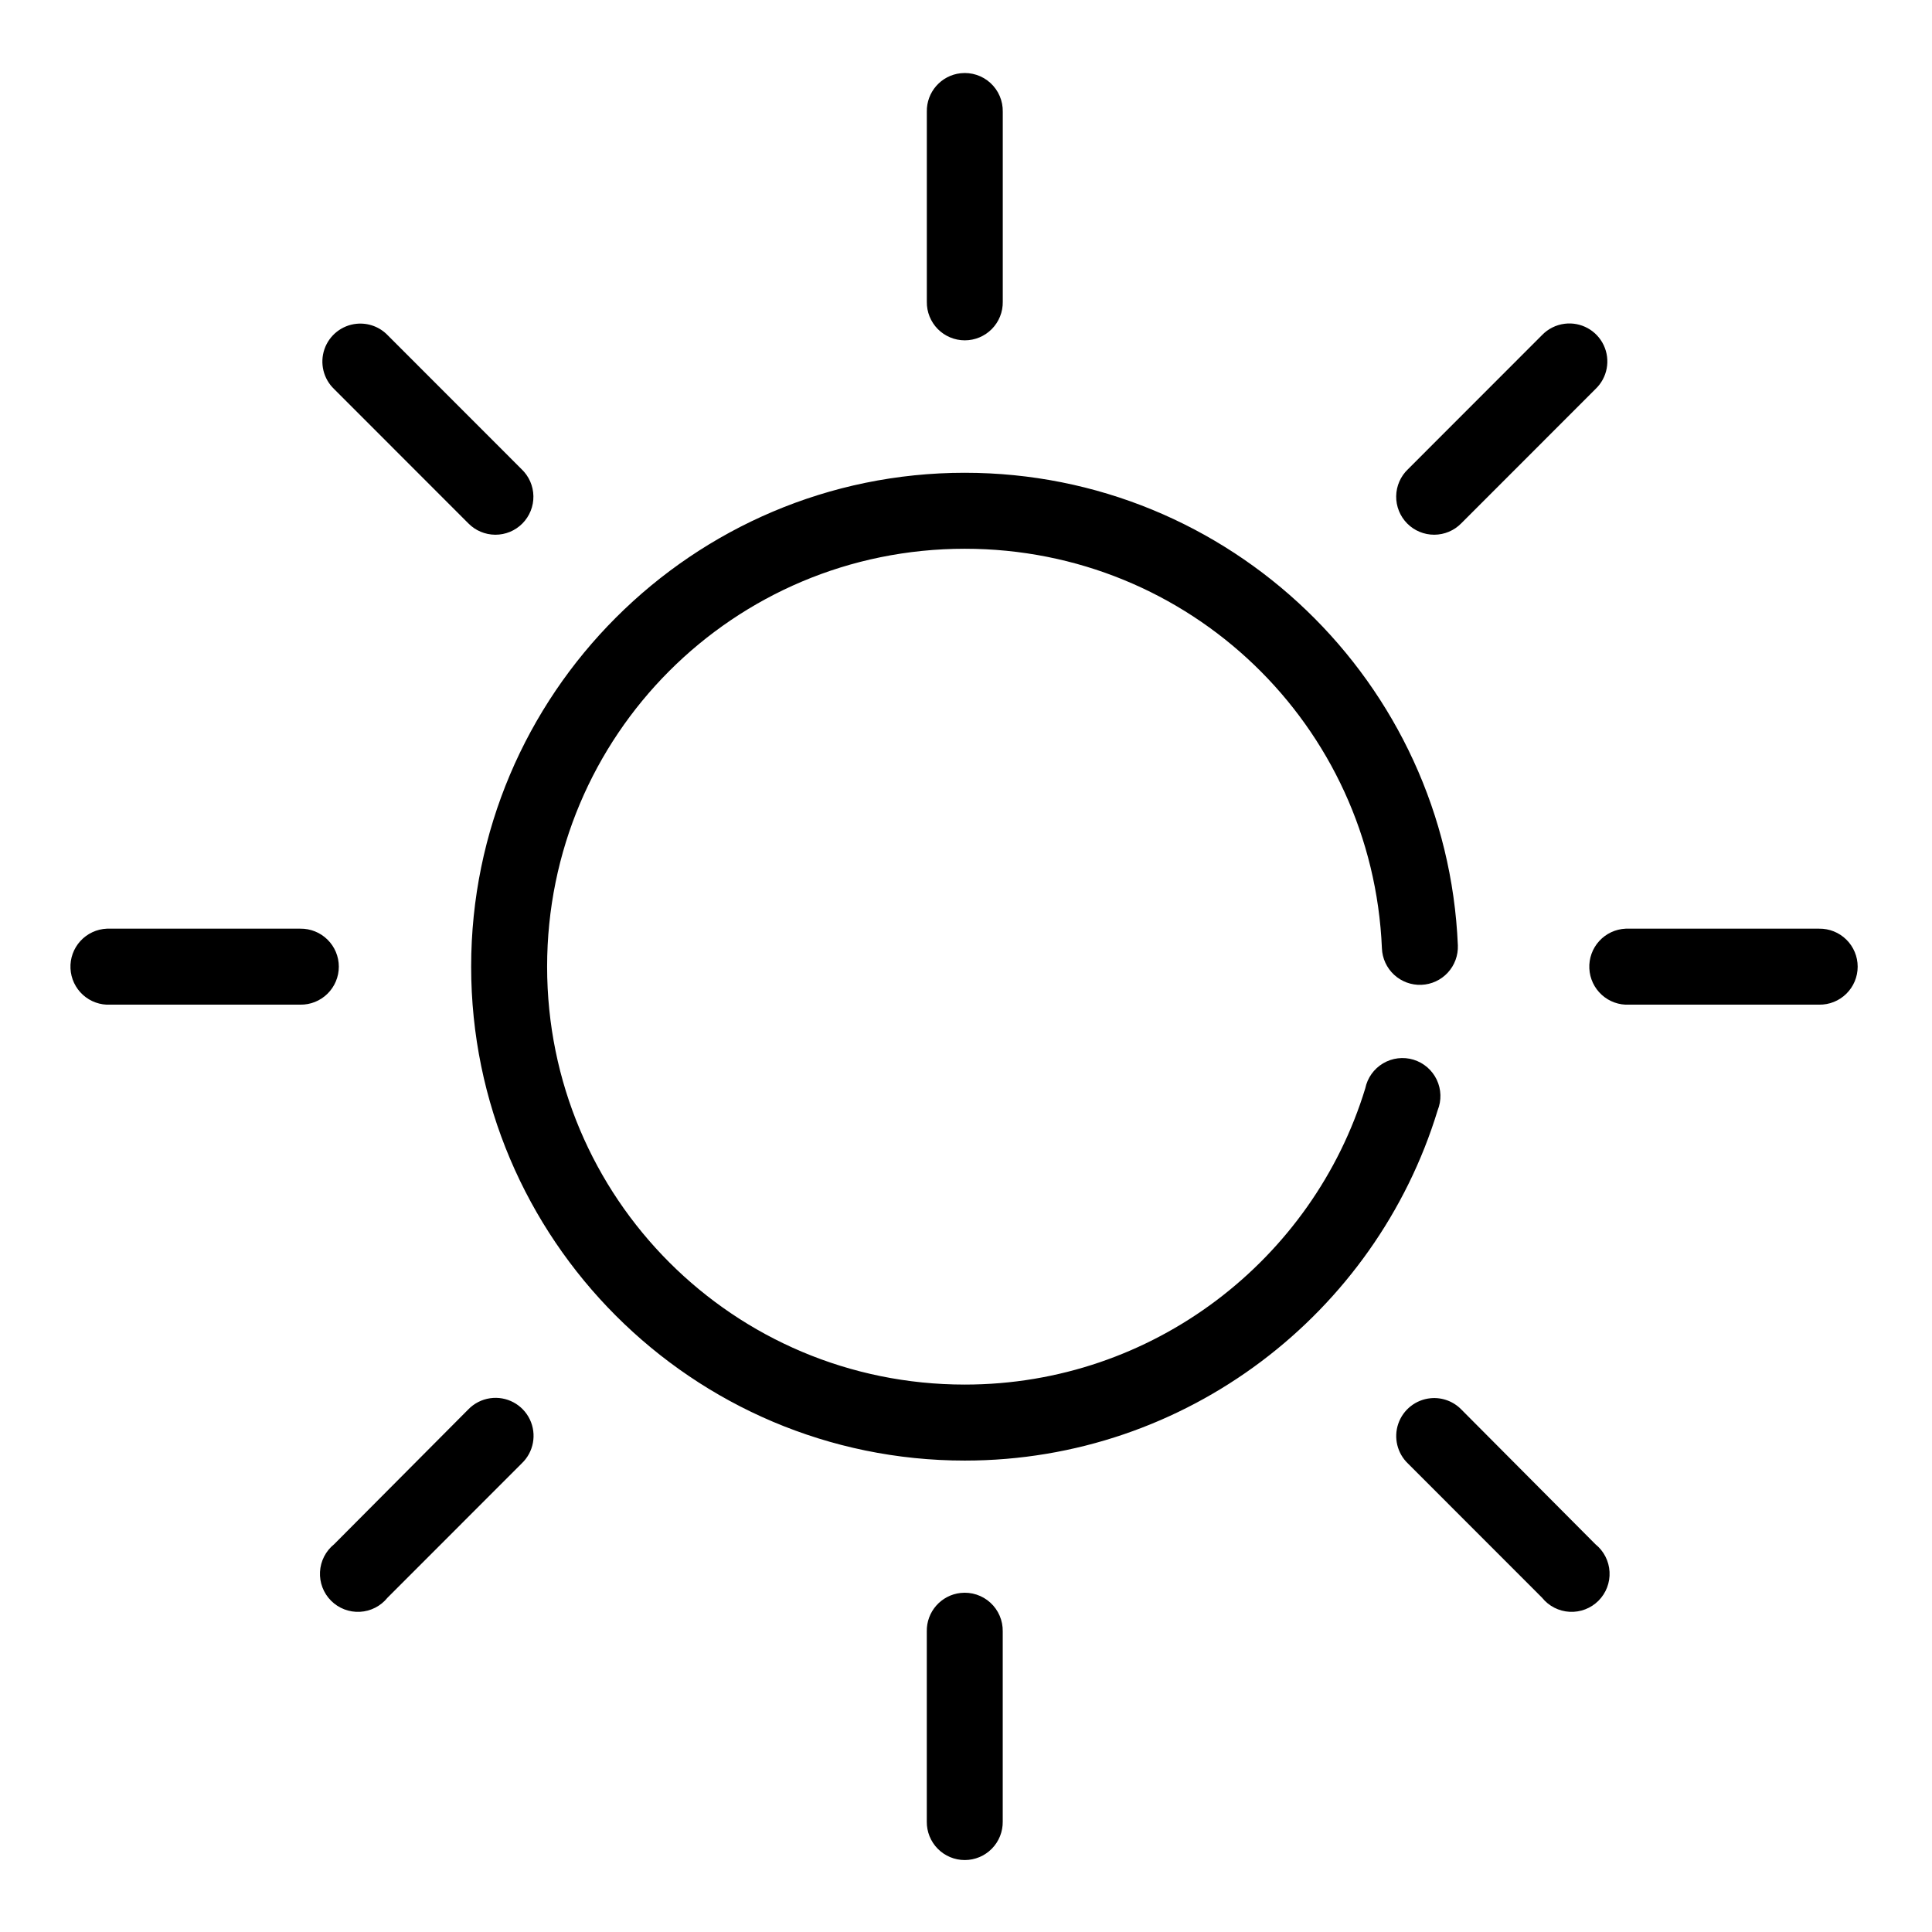<?xml version="1.0" encoding="UTF-8"?>
<!-- Uploaded to: SVG Repo, www.svgrepo.com, Generator: SVG Repo Mixer Tools -->
<svg fill="#000000" width="800px" height="800px" version="1.1" viewBox="144 144 512 512" xmlns="http://www.w3.org/2000/svg">
 <path d="m398.58 163.41c-5.184 0.57-9.074 5.008-8.961 10.227v50.344-0.004c-0.039 2.695 1.004 5.293 2.894 7.215 1.895 1.918 4.473 3 7.168 3 2.695 0 5.273-1.082 7.168-3 1.891-1.922 2.934-4.519 2.894-7.215v-50.344 0.004c0.062-2.902-1.129-5.688-3.266-7.644-2.137-1.961-5.016-2.898-7.898-2.582zm-160.06 66.391c-3.914 0.379-7.25 3.012-8.535 6.731-1.285 3.723-0.285 7.856 2.562 10.574l35.535 35.555c1.883 1.938 4.469 3.035 7.172 3.047 2.703 0.012 5.297-1.062 7.199-2.988 1.898-1.922 2.949-4.531 2.906-7.234s-1.168-5.277-3.129-7.141l-35.535-35.555h0.004c-2.133-2.188-5.141-3.285-8.18-2.988zm320.12 0c-2.273 0.285-4.383 1.34-5.973 2.988l-35.535 35.555c-1.961 1.863-3.086 4.438-3.129 7.141-0.039 2.703 1.008 5.312 2.906 7.234 1.902 1.926 4.496 3 7.199 2.988 2.703-0.012 5.289-1.109 7.172-3.047l35.535-35.555c3.164-2.996 4.043-7.684 2.184-11.621s-6.039-6.231-10.359-5.684zm-158.96 39.488c-72.129 0-130.82 58.723-130.82 130.89 0 72.168 58.688 130.89 130.82 130.89 58.855 0 108.94-39.145 125.31-92.82 1.062-2.625 0.973-5.57-0.246-8.125-1.219-2.551-3.453-4.473-6.16-5.297-2.703-0.82-5.629-0.465-8.062 0.98-2.43 1.445-4.141 3.848-4.711 6.617-13.824 45.316-56.168 78.504-106.13 78.504-61.254 0-110.69-49.469-110.69-110.75 0-61.285 49.438-110.75 110.69-110.75 59.664 0 108.05 46.832 110.54 105.88v0.004c0.102 2.672 1.262 5.191 3.223 7.008 1.961 1.816 4.562 2.777 7.231 2.672 2.672-0.105 5.191-1.266 7.004-3.231 1.812-1.961 2.773-4.566 2.668-7.238-2.922-69.625-60.398-125.23-130.66-125.23zm-227.36 120.82c-2.68 0.113-5.203 1.289-7.012 3.269-1.809 1.977-2.758 4.594-2.629 7.273 0.125 2.68 1.312 5.199 3.297 7 1.988 1.801 4.609 2.734 7.285 2.594h50.316c2.691 0.043 5.293-1 7.211-2.894 1.922-1.891 3.004-4.477 3.004-7.172 0-2.695-1.082-5.281-3.004-7.172-1.918-1.895-4.519-2.938-7.211-2.898h-50.316c-0.312-0.012-0.629-0.012-0.941 0zm402.51 0c-2.68 0.113-5.199 1.289-7.012 3.269-1.809 1.977-2.754 4.594-2.629 7.273 0.125 2.68 1.312 5.199 3.301 7 1.984 1.801 4.606 2.734 7.285 2.594h50.312c2.695 0.043 5.293-1 7.215-2.894 1.918-1.891 3-4.477 3-7.172 0-2.695-1.082-5.281-3-7.172-1.922-1.895-4.519-2.938-7.215-2.898h-50.312c-0.316-0.012-0.633-0.012-0.945 0zm-300.94 124.44c-2.219 0.32-4.266 1.371-5.816 2.988l-35.535 35.711c-2.227 1.797-3.582 4.449-3.734 7.305-0.152 2.852 0.91 5.637 2.934 7.66 2.019 2.019 4.801 3.086 7.652 2.934 2.856-0.152 5.508-1.512 7.301-3.738l35.535-35.555h-0.004c3.203-3.008 4.086-7.75 2.18-11.711-1.91-3.961-6.164-6.223-10.512-5.594zm249.21 0c-3.914 0.383-7.25 3.012-8.535 6.734-1.285 3.723-0.285 7.852 2.562 10.57l35.535 35.555c1.789 2.227 4.445 3.586 7.297 3.738 2.852 0.152 5.633-0.914 7.656-2.934 2.019-2.023 3.086-4.809 2.93-7.66-0.152-2.856-1.508-5.508-3.734-7.305l-35.535-35.711c-2.129-2.184-5.137-3.285-8.176-2.988zm-124.53 51.602c-5.184 0.57-9.074 5.008-8.961 10.227v50.344-0.004c-0.039 2.695 1.004 5.293 2.894 7.215 1.895 1.918 4.473 3 7.168 3 2.695 0 5.273-1.082 7.168-3 1.891-1.922 2.934-4.519 2.894-7.215v-50.344 0.004c0.062-2.898-1.129-5.688-3.266-7.644-2.137-1.961-5.016-2.898-7.898-2.582z"/>
</svg>